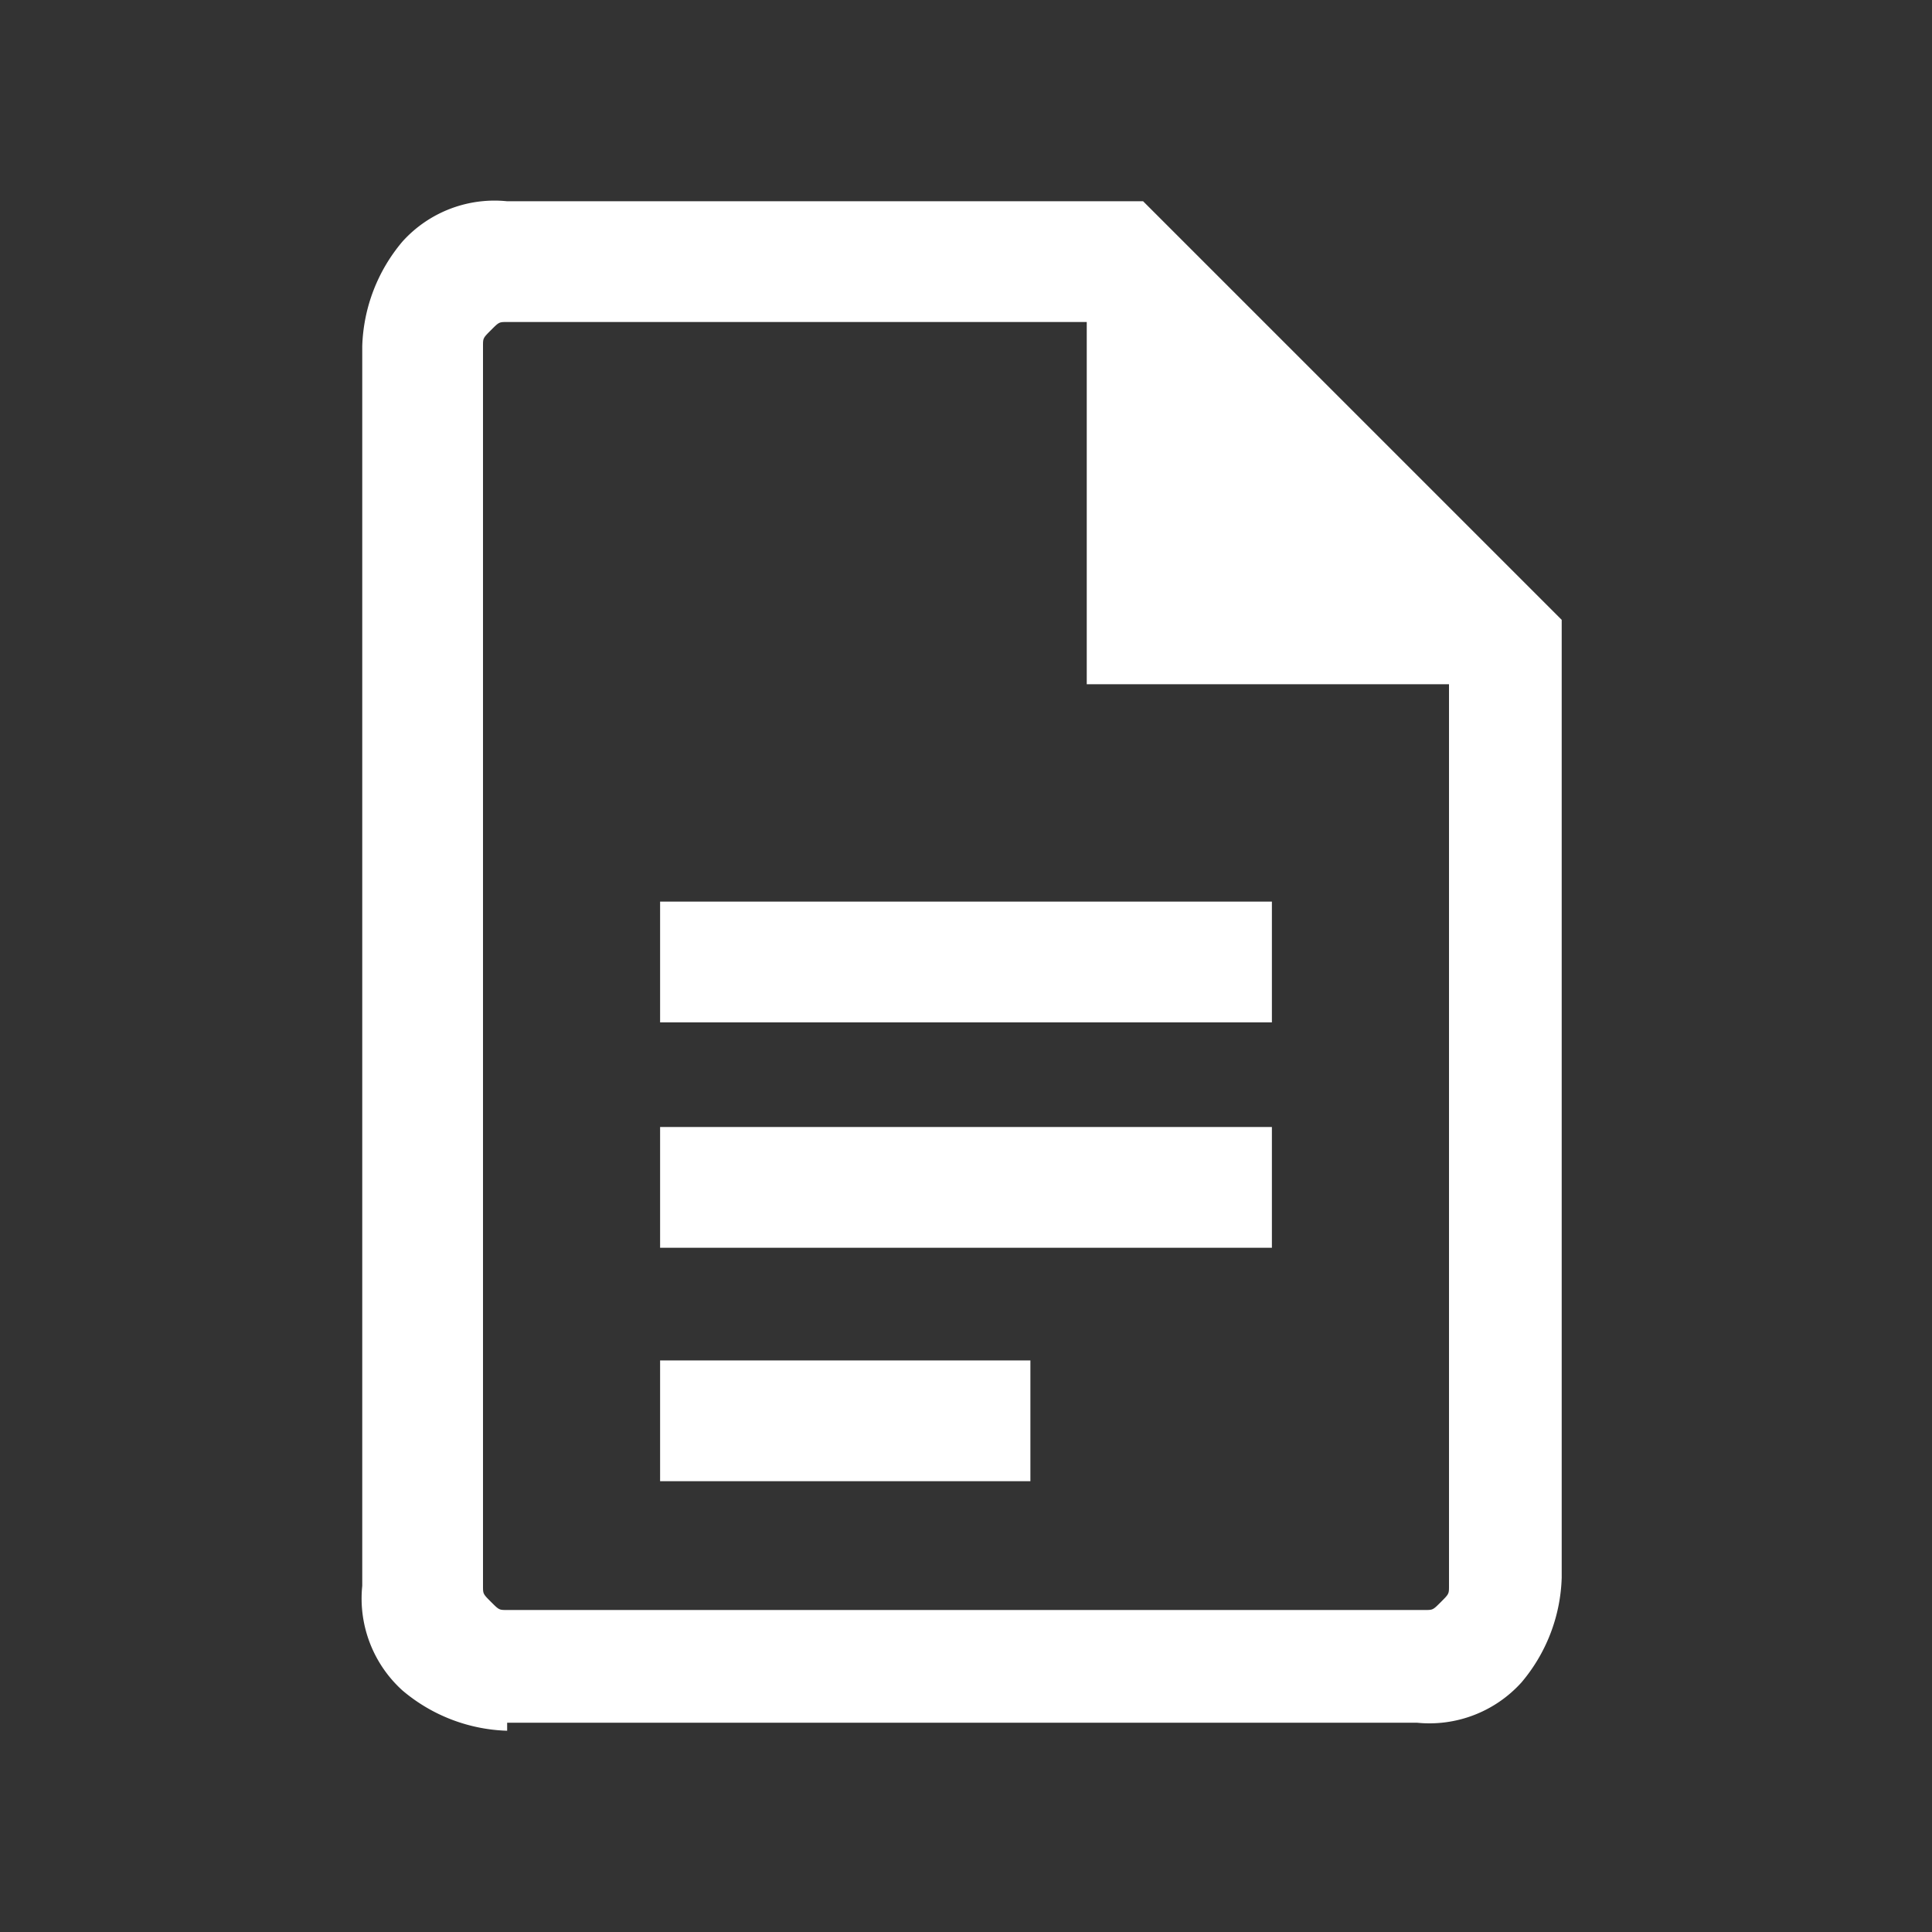 <svg id="acc77b3c-a7d7-4539-80c1-750f4a85c15b" data-name="Capa 1" xmlns="http://www.w3.org/2000/svg" viewBox="0 0 24 24"><rect x="0" y="0" width="24" height="24" fill="#333333" stroke="none"/><defs><style>.e91cda67-502e-481a-8494-394e102be2f0{fill:#fff;}</style></defs><path class="e91cda67-502e-481a-8494-394e102be2f0" d="M8.2,12.7h7.6V11.2H8.2Zm0,2.8h7.6V14H8.2Zm0,2.9h4.6V16.9H8.2ZM6.3,21.5A2.11,2.11,0,0,1,5,21a1.54,1.54,0,0,1-.5-1.3V4.3A2.11,2.11,0,0,1,5,3a1.54,1.54,0,0,1,1.3-.5h7.9l5.2,5.2V19.6a2.11,2.11,0,0,1-.5,1.3,1.54,1.54,0,0,1-1.3.5H6.3Zm7.2-13V4H6.3c-.1,0-.1,0-.2.1s-.1.1-.1.2V19.7c0,.1,0,.1.1.2s.1.1.2.1H17.7c.1,0,.1,0,.2-.1s.1-.1.1-.2V8.5ZM6,4V4Z"/></svg>